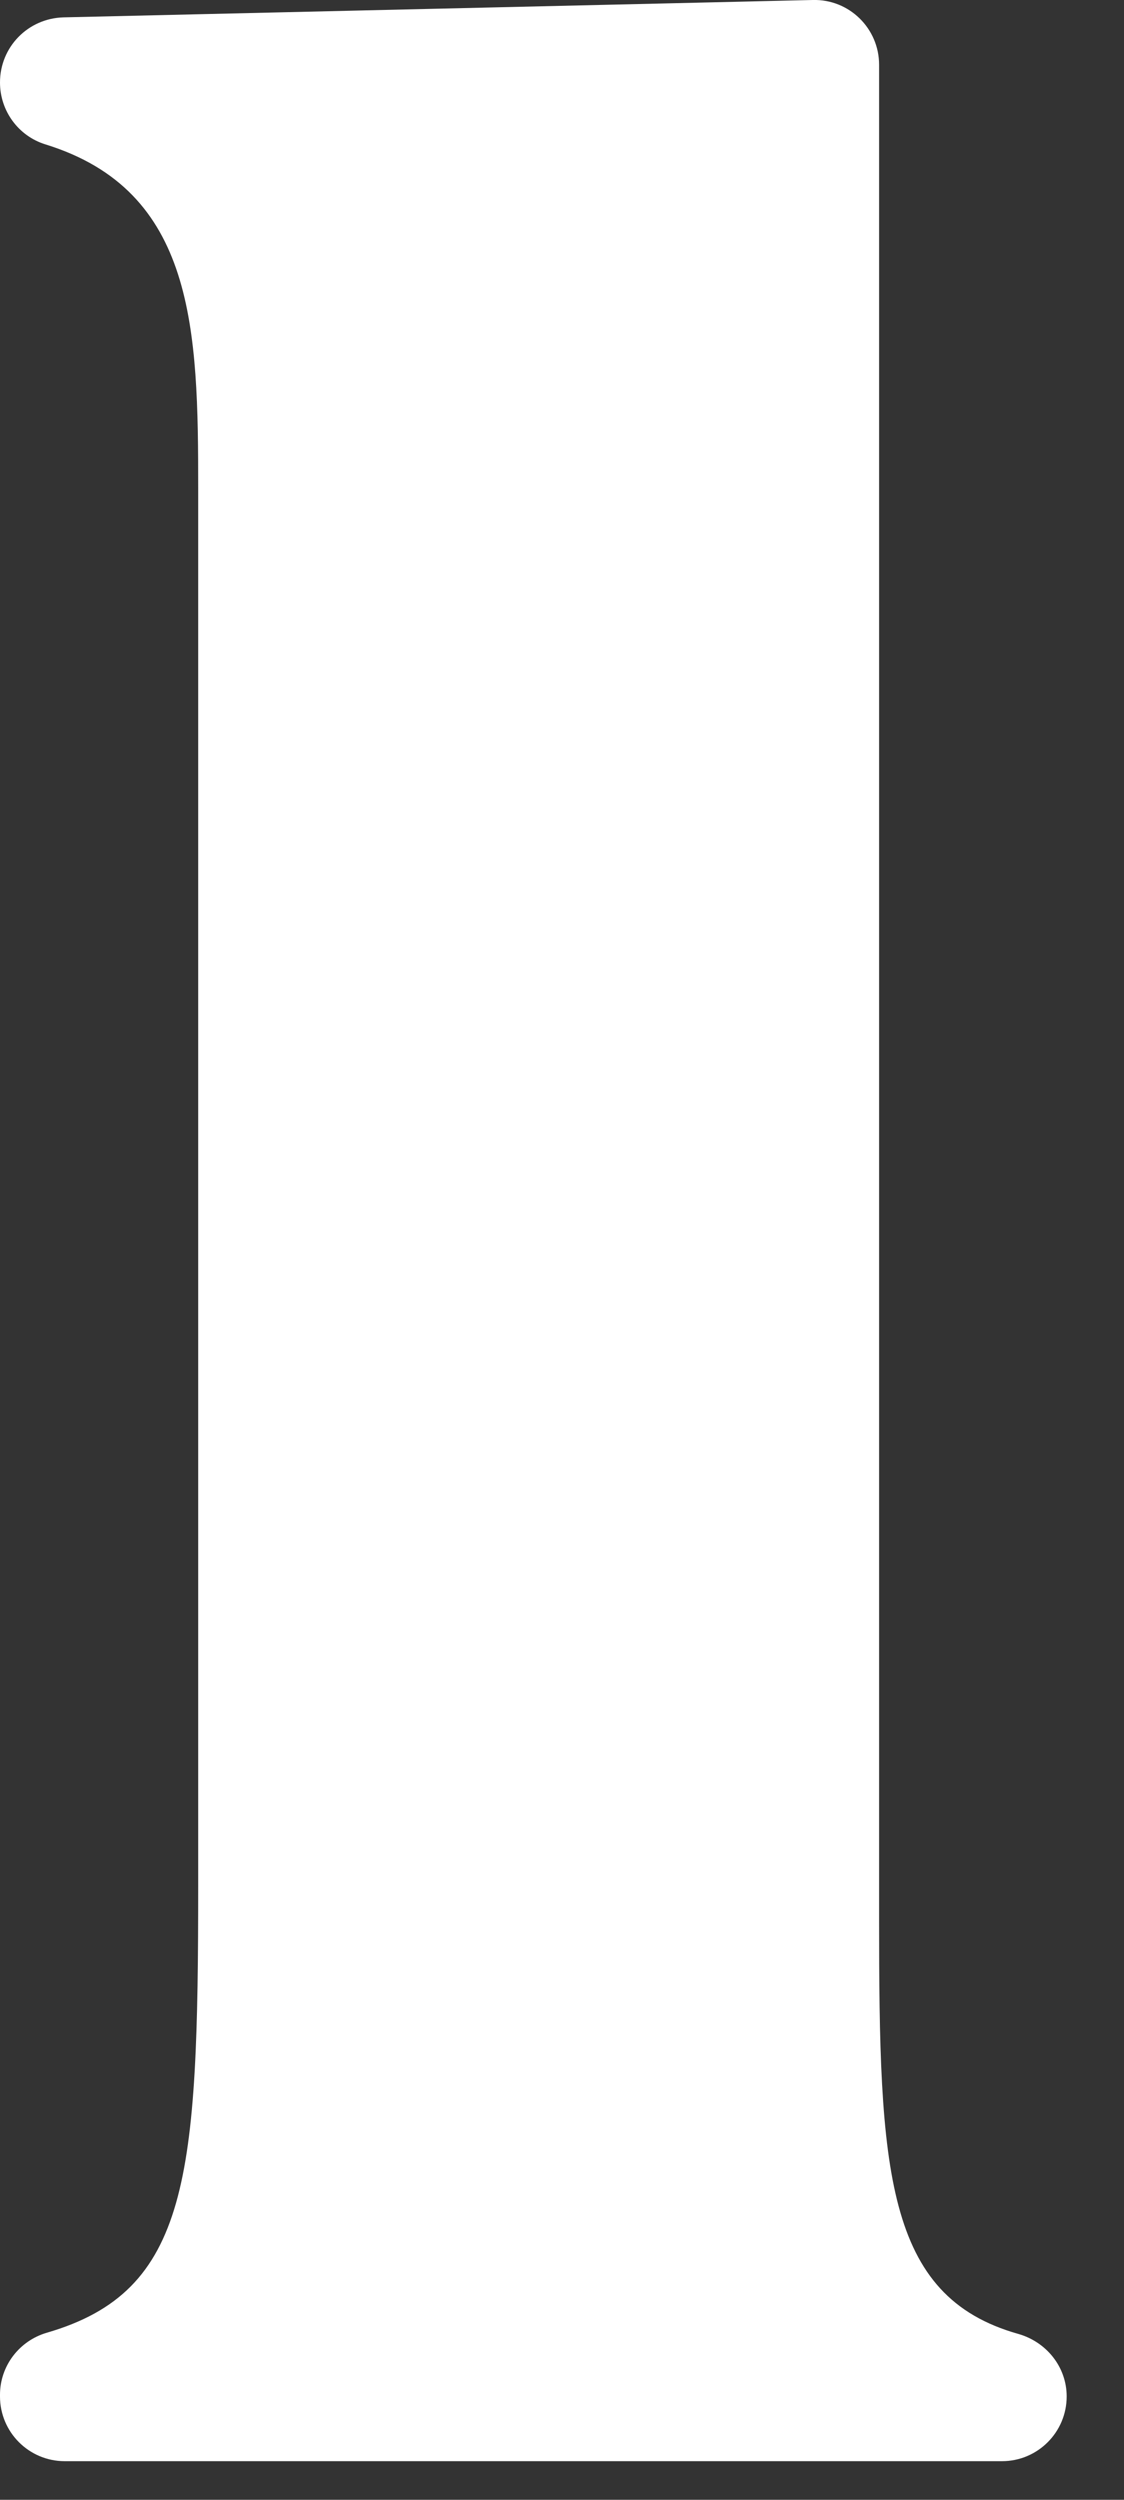 <?xml version="1.0" encoding="utf-8"?>
<svg xmlns="http://www.w3.org/2000/svg" fill="none" height="100%" overflow="visible" preserveAspectRatio="none" style="display: block;" viewBox="0 0 9 20" width="100%">
<rect x="0" y="0" width="9" height="20" fill="#333333" stroke="none"/>
<path d="M6.508 0C6.799 -0.008 7.039 0.227 7.039 0.518V15.352C7.039 17.359 7.085 18.372 8.154 18.673C8.381 18.738 8.541 18.939 8.541 19.173C8.541 19.459 8.309 19.691 8.023 19.691H0.518C0.232 19.691 0 19.459 0 19.173V19.16C0 18.928 0.155 18.727 0.376 18.663C1.517 18.331 1.587 17.426 1.587 15.074V3.912C1.587 2.636 1.564 1.526 0.363 1.155C0.147 1.088 0 0.887 0 0.66C0 0.376 0.224 0.147 0.508 0.139L6.508 0Z" fill="white" id="Vector"/>
</svg>